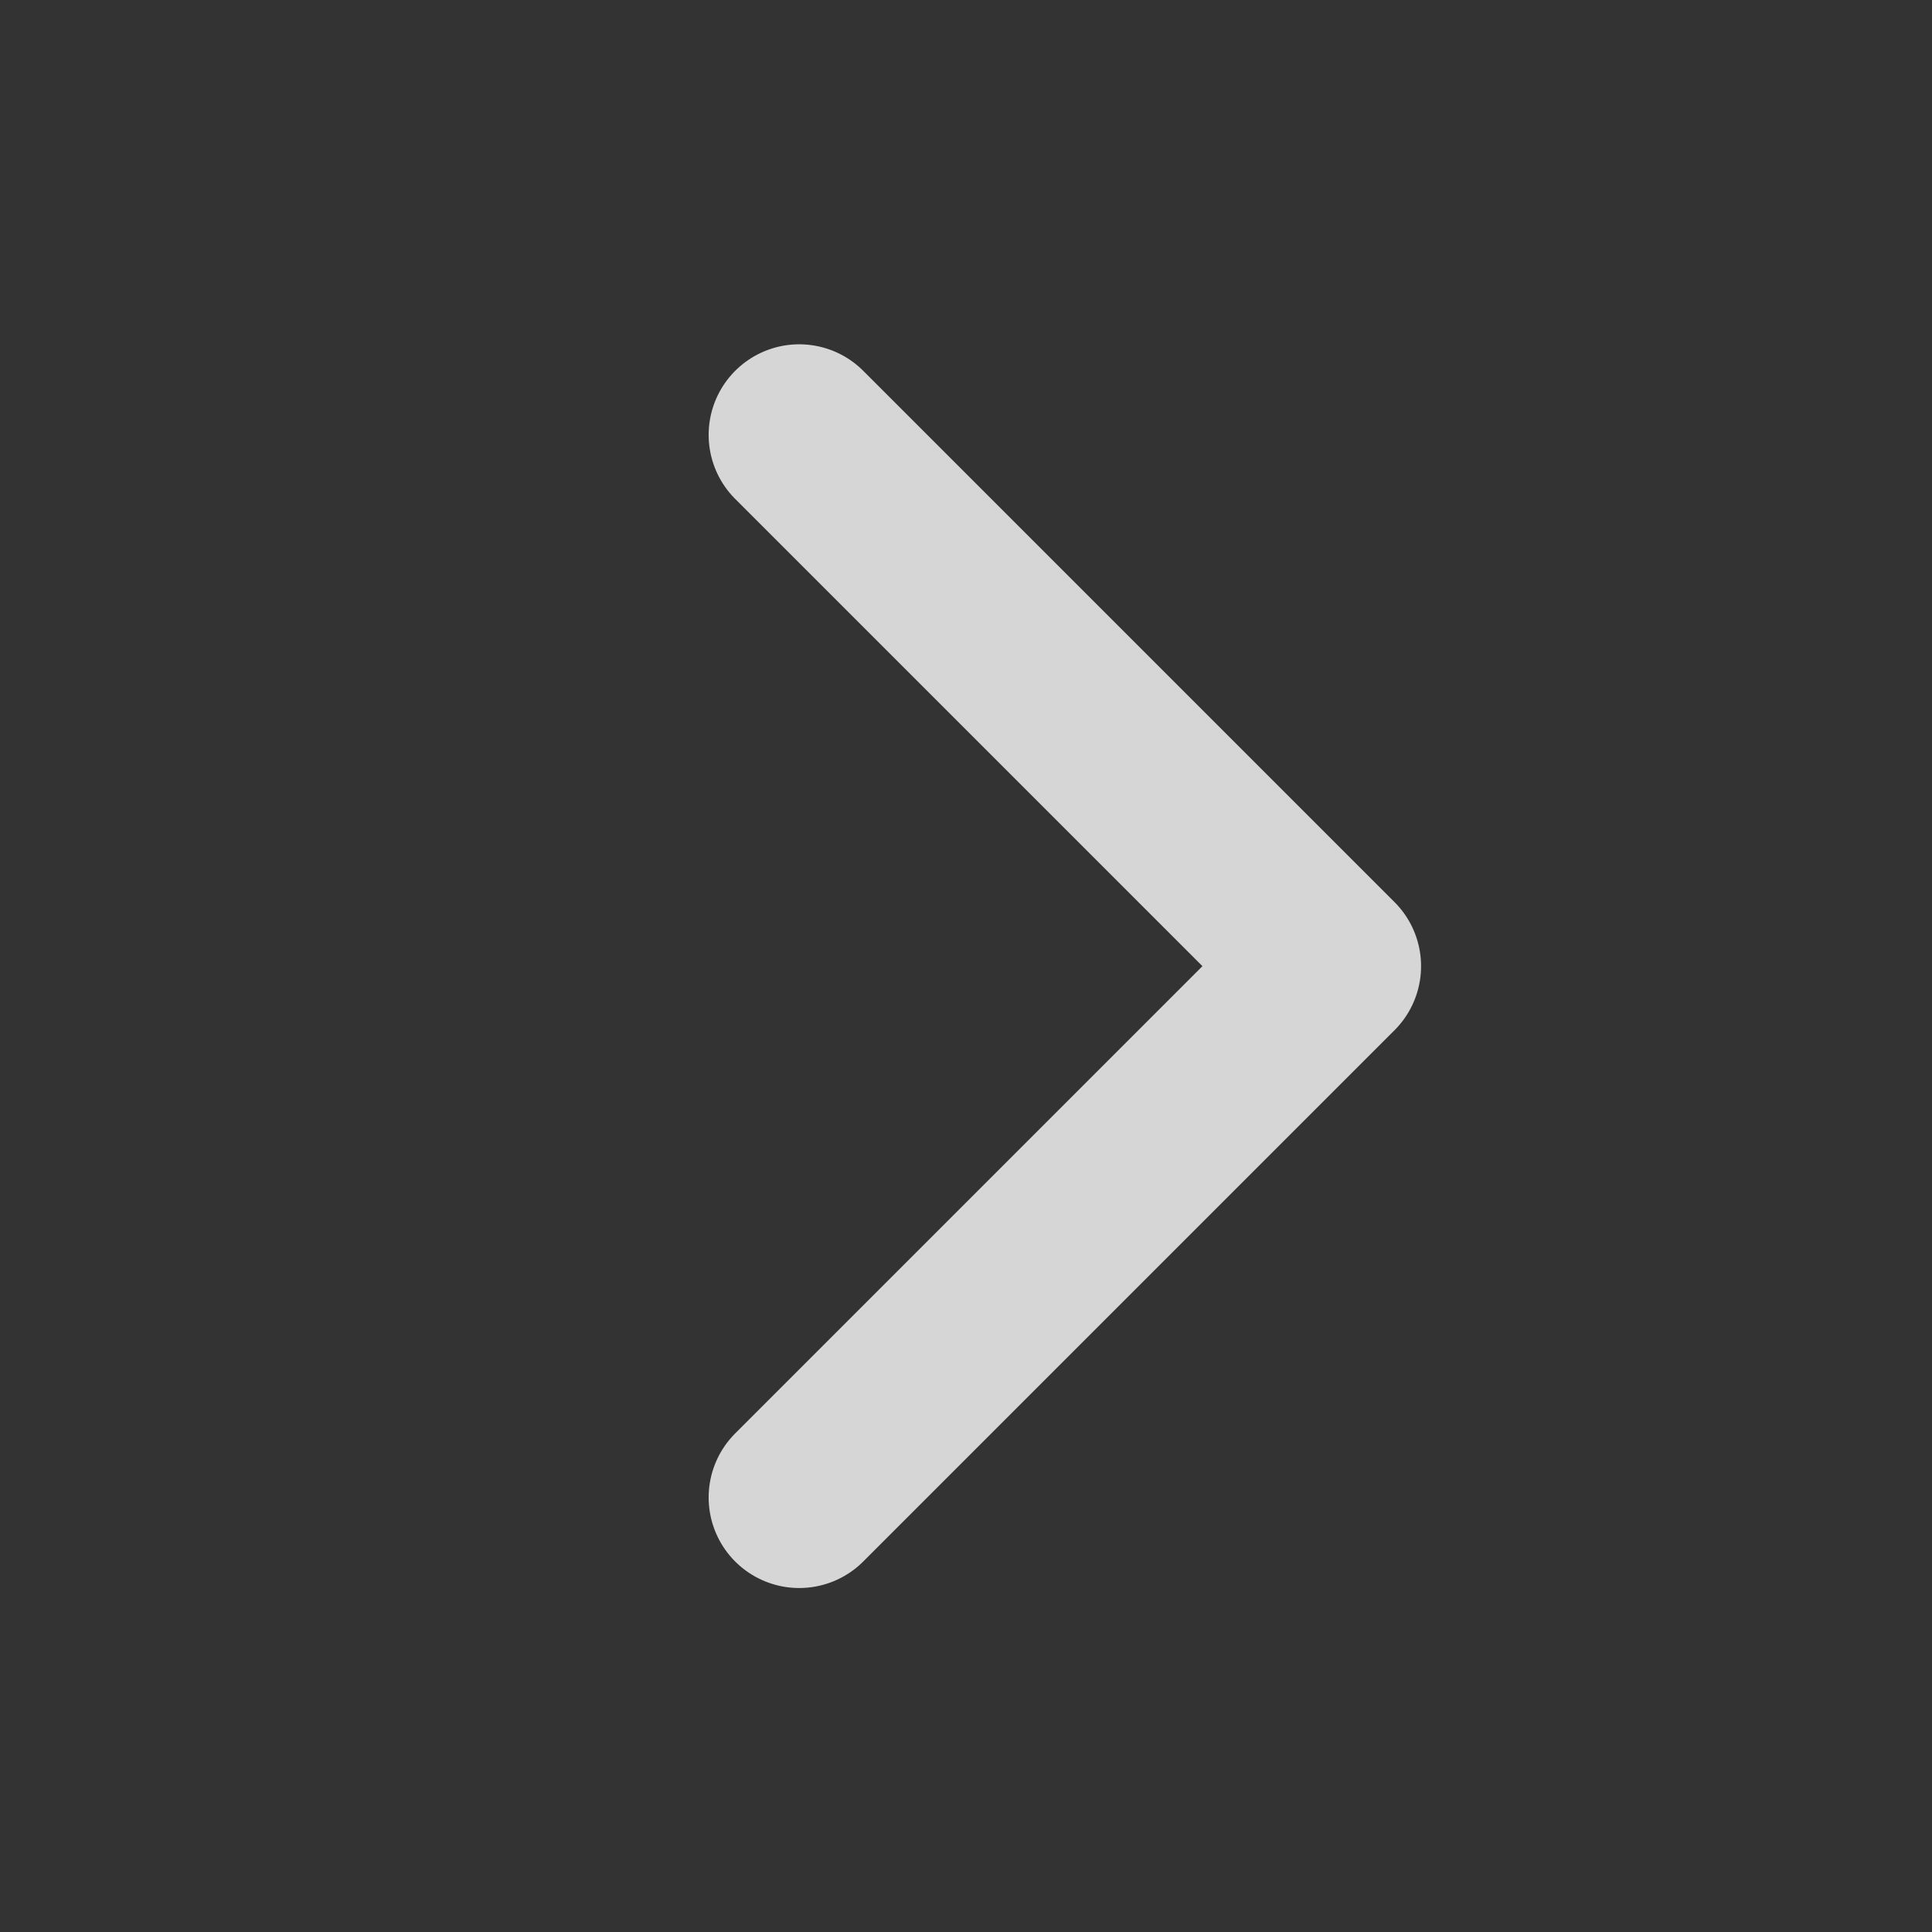 <svg width="24" height="24" viewBox="0 0 24 24" fill="none" xmlns="http://www.w3.org/2000/svg">
<rect x="0" y="0" width="24" height="24" fill="#333333" stroke="none"/>
<g opacity="0.8">
<path d="M9.928 18.602L16.528 12.002L9.928 5.402" stroke="white" stroke-width="2.25" stroke-linecap="round" stroke-linejoin="round"/>
</g>
</svg>
